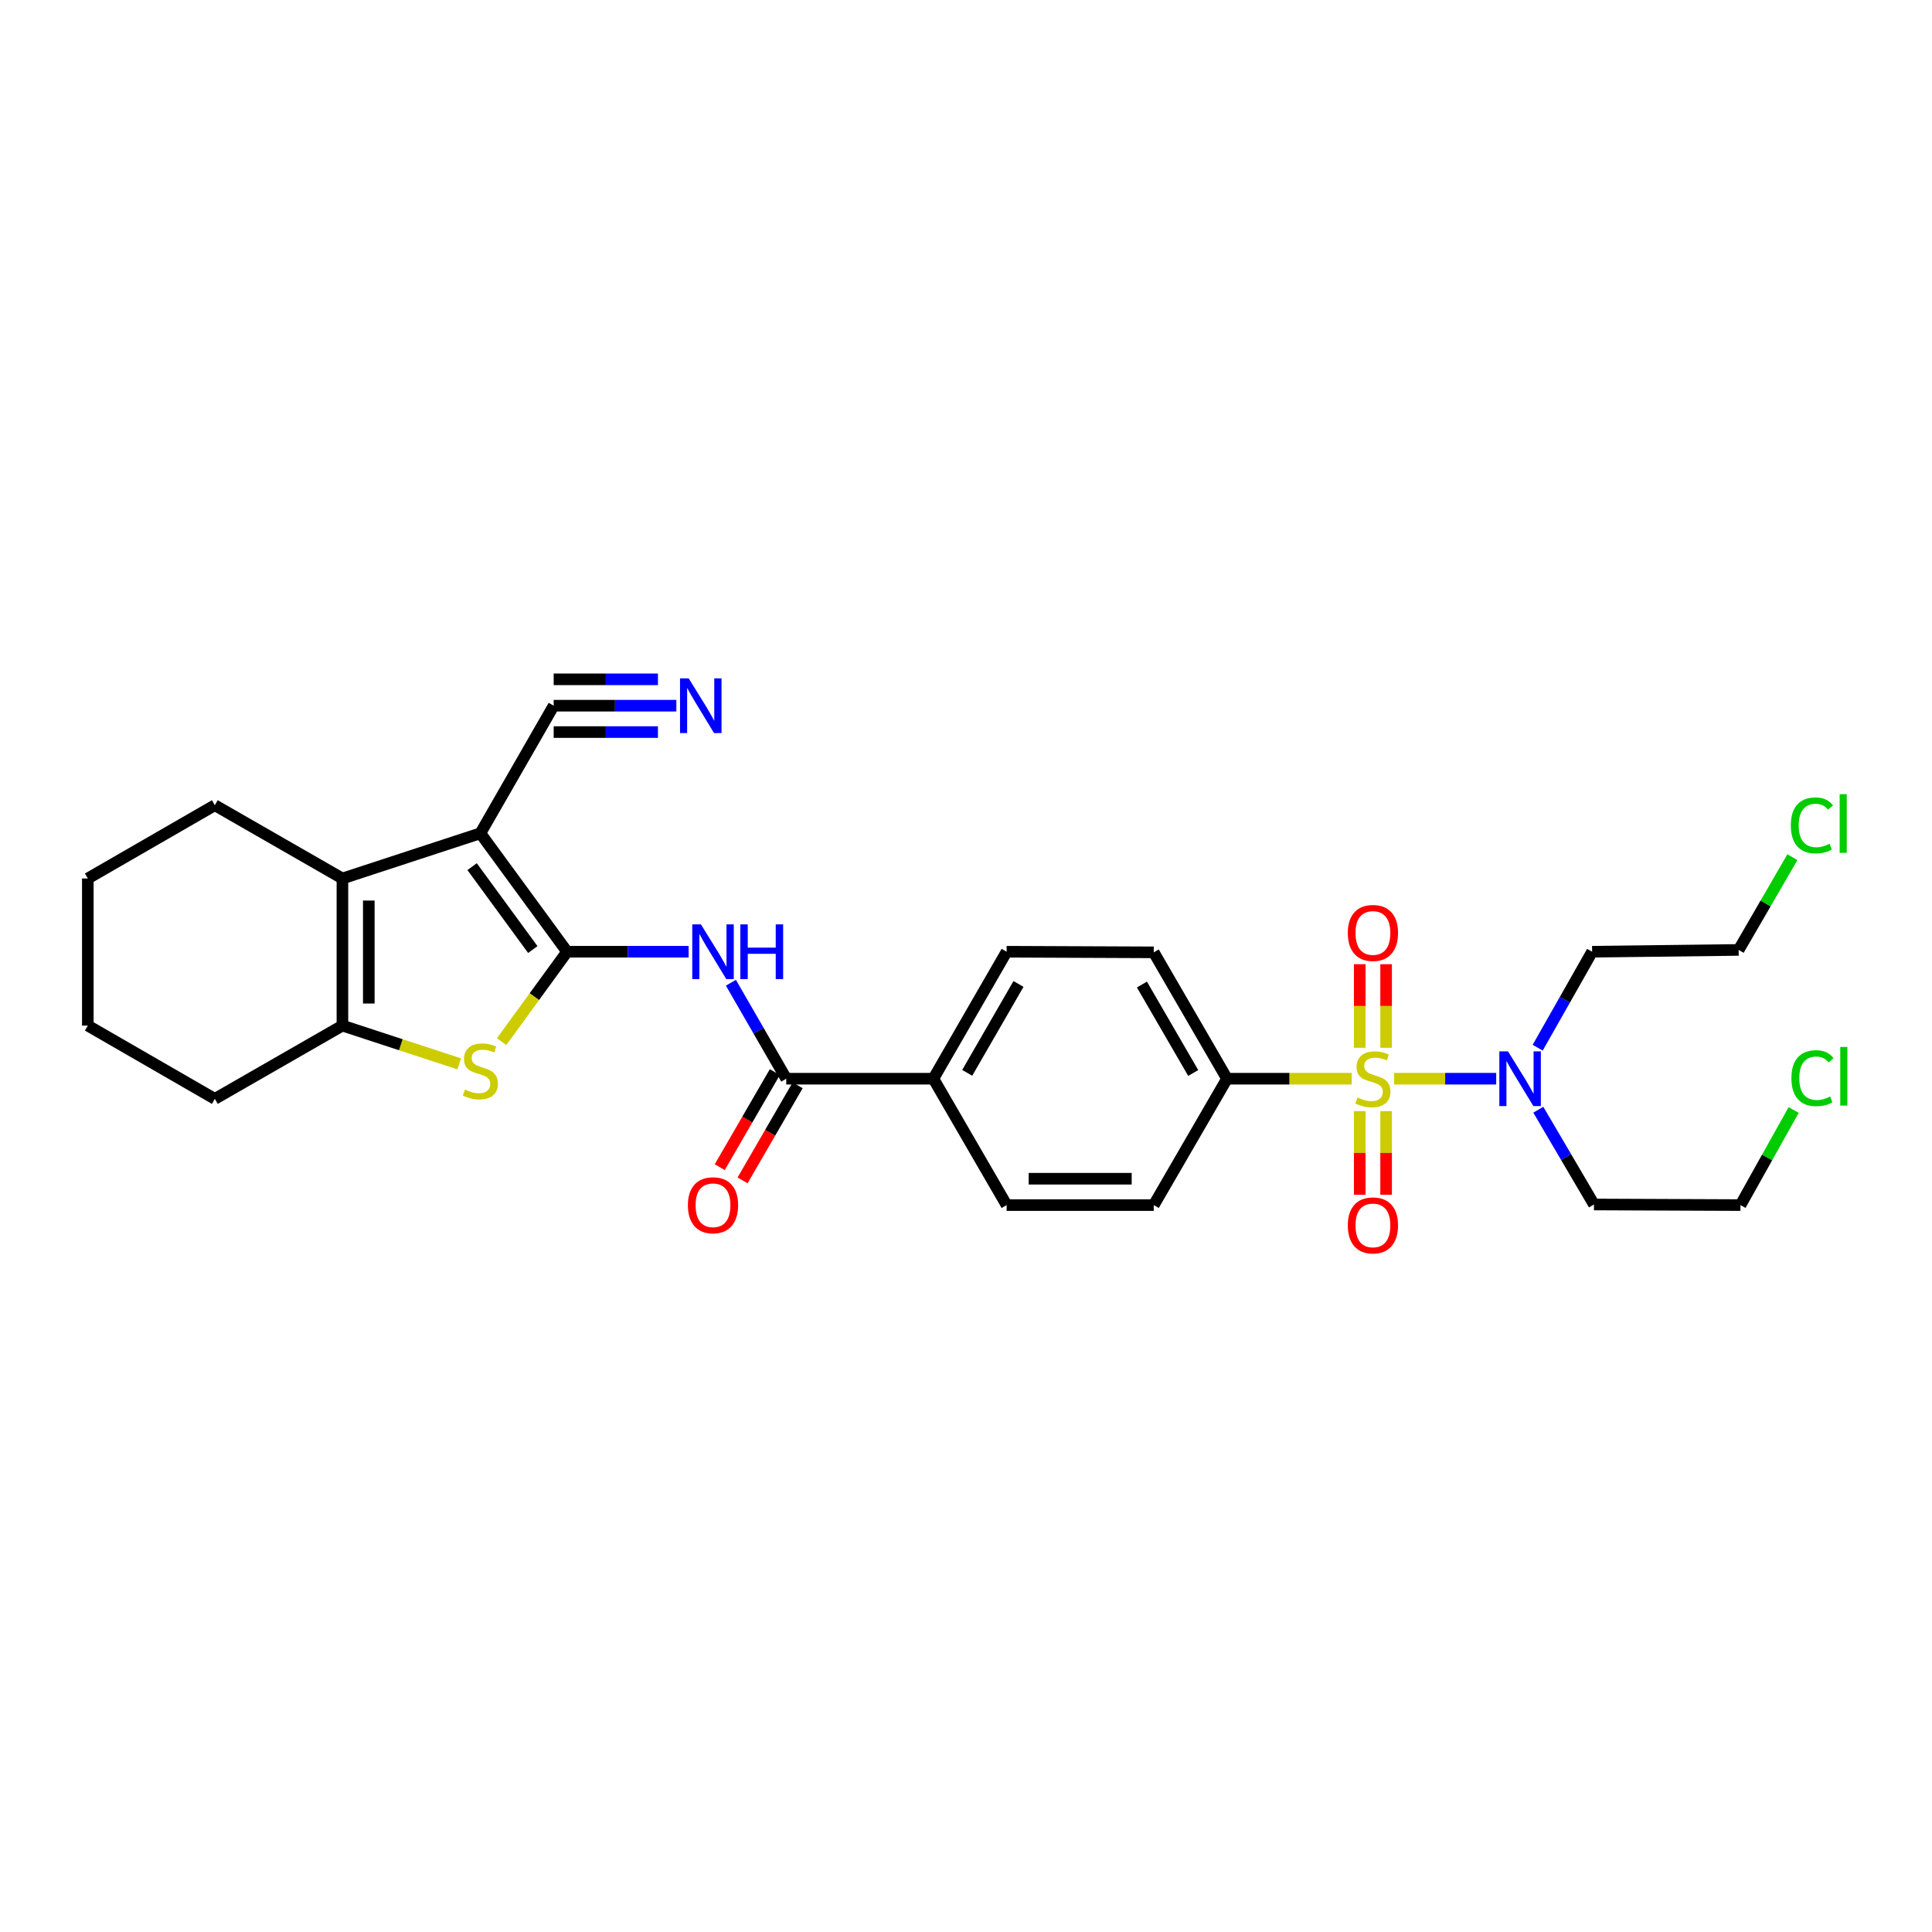 <?xml version='1.0' encoding='iso-8859-1'?>
<svg version='1.1' baseProfile='full'
              xmlns='http://www.w3.org/2000/svg'
                      xmlns:rdkit='http://www.rdkit.org/xml'
                      xmlns:xlink='http://www.w3.org/1999/xlink'
                  xml:space='preserve'
width='1000px' height='1000px' viewBox='0 0 1000 1000'>
<!-- END OF HEADER -->
<rect style='opacity:1.0;fill:#FFFFFF;stroke:none' width='1000' height='1000' x='0' y='0'> </rect>
<path class='bond-0' d='M 293.523,492.613 L 248.642,431.31' style='fill:none;fill-rule:evenodd;stroke:#000000;stroke-width:6px;stroke-linecap:butt;stroke-linejoin:miter;stroke-opacity:1' />
<path class='bond-0' d='M 275.774,491.483 L 244.358,448.571' style='fill:none;fill-rule:evenodd;stroke:#000000;stroke-width:6px;stroke-linecap:butt;stroke-linejoin:miter;stroke-opacity:1' />
<path class='bond-2' d='M 293.523,492.613 L 276.575,515.884' style='fill:none;fill-rule:evenodd;stroke:#000000;stroke-width:6px;stroke-linecap:butt;stroke-linejoin:miter;stroke-opacity:1' />
<path class='bond-2' d='M 276.575,515.884 L 259.628,539.155' style='fill:none;fill-rule:evenodd;stroke:#CCCC00;stroke-width:6px;stroke-linecap:butt;stroke-linejoin:miter;stroke-opacity:1' />
<path class='bond-4' d='M 293.523,492.613 L 324.974,492.613' style='fill:none;fill-rule:evenodd;stroke:#000000;stroke-width:6px;stroke-linecap:butt;stroke-linejoin:miter;stroke-opacity:1' />
<path class='bond-4' d='M 324.974,492.613 L 356.426,492.613' style='fill:none;fill-rule:evenodd;stroke:#0000FF;stroke-width:6px;stroke-linecap:butt;stroke-linejoin:miter;stroke-opacity:1' />
<path class='bond-3' d='M 248.642,431.31 L 177.237,454.703' style='fill:none;fill-rule:evenodd;stroke:#000000;stroke-width:6px;stroke-linecap:butt;stroke-linejoin:miter;stroke-opacity:1' />
<path class='bond-7' d='M 248.642,431.31 L 286.582,365.268' style='fill:none;fill-rule:evenodd;stroke:#000000;stroke-width:6px;stroke-linecap:butt;stroke-linejoin:miter;stroke-opacity:1' />
<path class='bond-1' d='M 699.655,558.337 L 667.381,558.337' style='fill:none;fill-rule:evenodd;stroke:#CCCC00;stroke-width:6px;stroke-linecap:butt;stroke-linejoin:miter;stroke-opacity:1' />
<path class='bond-1' d='M 667.381,558.337 L 635.106,558.337' style='fill:none;fill-rule:evenodd;stroke:#000000;stroke-width:6px;stroke-linecap:butt;stroke-linejoin:miter;stroke-opacity:1' />
<path class='bond-8' d='M 721.607,558.337 L 748.018,558.337' style='fill:none;fill-rule:evenodd;stroke:#CCCC00;stroke-width:6px;stroke-linecap:butt;stroke-linejoin:miter;stroke-opacity:1' />
<path class='bond-8' d='M 748.018,558.337 L 774.429,558.337' style='fill:none;fill-rule:evenodd;stroke:#0000FF;stroke-width:6px;stroke-linecap:butt;stroke-linejoin:miter;stroke-opacity:1' />
<path class='bond-11' d='M 703.796,575.113 L 703.796,596.752' style='fill:none;fill-rule:evenodd;stroke:#CCCC00;stroke-width:6px;stroke-linecap:butt;stroke-linejoin:miter;stroke-opacity:1' />
<path class='bond-11' d='M 703.796,596.752 L 703.796,618.39' style='fill:none;fill-rule:evenodd;stroke:#FF0000;stroke-width:6px;stroke-linecap:butt;stroke-linejoin:miter;stroke-opacity:1' />
<path class='bond-11' d='M 717.449,575.113 L 717.449,596.752' style='fill:none;fill-rule:evenodd;stroke:#CCCC00;stroke-width:6px;stroke-linecap:butt;stroke-linejoin:miter;stroke-opacity:1' />
<path class='bond-11' d='M 717.449,596.752 L 717.449,618.39' style='fill:none;fill-rule:evenodd;stroke:#FF0000;stroke-width:6px;stroke-linecap:butt;stroke-linejoin:miter;stroke-opacity:1' />
<path class='bond-12' d='M 717.449,542.329 L 717.449,520.698' style='fill:none;fill-rule:evenodd;stroke:#CCCC00;stroke-width:6px;stroke-linecap:butt;stroke-linejoin:miter;stroke-opacity:1' />
<path class='bond-12' d='M 717.449,520.698 L 717.449,499.068' style='fill:none;fill-rule:evenodd;stroke:#FF0000;stroke-width:6px;stroke-linecap:butt;stroke-linejoin:miter;stroke-opacity:1' />
<path class='bond-12' d='M 703.796,542.329 L 703.796,520.698' style='fill:none;fill-rule:evenodd;stroke:#CCCC00;stroke-width:6px;stroke-linecap:butt;stroke-linejoin:miter;stroke-opacity:1' />
<path class='bond-12' d='M 703.796,520.698 L 703.796,499.068' style='fill:none;fill-rule:evenodd;stroke:#FF0000;stroke-width:6px;stroke-linecap:butt;stroke-linejoin:miter;stroke-opacity:1' />
<path class='bond-5' d='M 237.684,550.651 L 207.46,540.75' style='fill:none;fill-rule:evenodd;stroke:#CCCC00;stroke-width:6px;stroke-linecap:butt;stroke-linejoin:miter;stroke-opacity:1' />
<path class='bond-5' d='M 207.46,540.75 L 177.237,530.849' style='fill:none;fill-rule:evenodd;stroke:#000000;stroke-width:6px;stroke-linecap:butt;stroke-linejoin:miter;stroke-opacity:1' />
<path class='bond-21' d='M 177.237,454.703 L 111.194,416.778' style='fill:none;fill-rule:evenodd;stroke:#000000;stroke-width:6px;stroke-linecap:butt;stroke-linejoin:miter;stroke-opacity:1' />
<path class='bond-29' d='M 177.237,454.703 L 177.237,530.849' style='fill:none;fill-rule:evenodd;stroke:#000000;stroke-width:6px;stroke-linecap:butt;stroke-linejoin:miter;stroke-opacity:1' />
<path class='bond-29' d='M 190.89,466.125 L 190.89,519.427' style='fill:none;fill-rule:evenodd;stroke:#000000;stroke-width:6px;stroke-linecap:butt;stroke-linejoin:miter;stroke-opacity:1' />
<path class='bond-6' d='M 378.314,508.669 L 392.635,533.503' style='fill:none;fill-rule:evenodd;stroke:#0000FF;stroke-width:6px;stroke-linecap:butt;stroke-linejoin:miter;stroke-opacity:1' />
<path class='bond-6' d='M 392.635,533.503 L 406.957,558.337' style='fill:none;fill-rule:evenodd;stroke:#000000;stroke-width:6px;stroke-linecap:butt;stroke-linejoin:miter;stroke-opacity:1' />
<path class='bond-22' d='M 177.237,530.849 L 111.194,568.774' style='fill:none;fill-rule:evenodd;stroke:#000000;stroke-width:6px;stroke-linecap:butt;stroke-linejoin:miter;stroke-opacity:1' />
<path class='bond-13' d='M 406.957,558.337 L 483.11,558.337' style='fill:none;fill-rule:evenodd;stroke:#000000;stroke-width:6px;stroke-linecap:butt;stroke-linejoin:miter;stroke-opacity:1' />
<path class='bond-14' d='M 401.05,554.915 L 386.794,579.52' style='fill:none;fill-rule:evenodd;stroke:#000000;stroke-width:6px;stroke-linecap:butt;stroke-linejoin:miter;stroke-opacity:1' />
<path class='bond-14' d='M 386.794,579.52 L 372.539,604.125' style='fill:none;fill-rule:evenodd;stroke:#FF0000;stroke-width:6px;stroke-linecap:butt;stroke-linejoin:miter;stroke-opacity:1' />
<path class='bond-14' d='M 412.863,561.759 L 398.608,586.364' style='fill:none;fill-rule:evenodd;stroke:#000000;stroke-width:6px;stroke-linecap:butt;stroke-linejoin:miter;stroke-opacity:1' />
<path class='bond-14' d='M 398.608,586.364 L 384.353,610.97' style='fill:none;fill-rule:evenodd;stroke:#FF0000;stroke-width:6px;stroke-linecap:butt;stroke-linejoin:miter;stroke-opacity:1' />
<path class='bond-10' d='M 286.582,365.268 L 318.33,365.268' style='fill:none;fill-rule:evenodd;stroke:#000000;stroke-width:6px;stroke-linecap:butt;stroke-linejoin:miter;stroke-opacity:1' />
<path class='bond-10' d='M 318.33,365.268 L 350.077,365.268' style='fill:none;fill-rule:evenodd;stroke:#0000FF;stroke-width:6px;stroke-linecap:butt;stroke-linejoin:miter;stroke-opacity:1' />
<path class='bond-10' d='M 286.582,378.921 L 313.568,378.921' style='fill:none;fill-rule:evenodd;stroke:#000000;stroke-width:6px;stroke-linecap:butt;stroke-linejoin:miter;stroke-opacity:1' />
<path class='bond-10' d='M 313.568,378.921 L 340.553,378.921' style='fill:none;fill-rule:evenodd;stroke:#0000FF;stroke-width:6px;stroke-linecap:butt;stroke-linejoin:miter;stroke-opacity:1' />
<path class='bond-10' d='M 286.582,351.615 L 313.568,351.615' style='fill:none;fill-rule:evenodd;stroke:#000000;stroke-width:6px;stroke-linecap:butt;stroke-linejoin:miter;stroke-opacity:1' />
<path class='bond-10' d='M 313.568,351.615 L 340.553,351.615' style='fill:none;fill-rule:evenodd;stroke:#0000FF;stroke-width:6px;stroke-linecap:butt;stroke-linejoin:miter;stroke-opacity:1' />
<path class='bond-19' d='M 796.222,574.384 L 810.625,598.912' style='fill:none;fill-rule:evenodd;stroke:#0000FF;stroke-width:6px;stroke-linecap:butt;stroke-linejoin:miter;stroke-opacity:1' />
<path class='bond-19' d='M 810.625,598.912 L 825.028,623.439' style='fill:none;fill-rule:evenodd;stroke:#000000;stroke-width:6px;stroke-linecap:butt;stroke-linejoin:miter;stroke-opacity:1' />
<path class='bond-20' d='M 795.903,542.288 L 809.991,517.45' style='fill:none;fill-rule:evenodd;stroke:#0000FF;stroke-width:6px;stroke-linecap:butt;stroke-linejoin:miter;stroke-opacity:1' />
<path class='bond-20' d='M 809.991,517.45 L 824.08,492.613' style='fill:none;fill-rule:evenodd;stroke:#000000;stroke-width:6px;stroke-linecap:butt;stroke-linejoin:miter;stroke-opacity:1' />
<path class='bond-9' d='M 635.106,558.337 L 597.181,492.931' style='fill:none;fill-rule:evenodd;stroke:#000000;stroke-width:6px;stroke-linecap:butt;stroke-linejoin:miter;stroke-opacity:1' />
<path class='bond-9' d='M 617.607,555.375 L 591.059,509.591' style='fill:none;fill-rule:evenodd;stroke:#000000;stroke-width:6px;stroke-linecap:butt;stroke-linejoin:miter;stroke-opacity:1' />
<path class='bond-31' d='M 635.106,558.337 L 597.181,623.758' style='fill:none;fill-rule:evenodd;stroke:#000000;stroke-width:6px;stroke-linecap:butt;stroke-linejoin:miter;stroke-opacity:1' />
<path class='bond-17' d='M 483.11,558.337 L 521.028,623.758' style='fill:none;fill-rule:evenodd;stroke:#000000;stroke-width:6px;stroke-linecap:butt;stroke-linejoin:miter;stroke-opacity:1' />
<path class='bond-18' d='M 483.11,558.337 L 521.028,492.613' style='fill:none;fill-rule:evenodd;stroke:#000000;stroke-width:6px;stroke-linecap:butt;stroke-linejoin:miter;stroke-opacity:1' />
<path class='bond-18' d='M 500.624,555.301 L 527.166,509.294' style='fill:none;fill-rule:evenodd;stroke:#000000;stroke-width:6px;stroke-linecap:butt;stroke-linejoin:miter;stroke-opacity:1' />
<path class='bond-15' d='M 597.181,623.758 L 521.028,623.758' style='fill:none;fill-rule:evenodd;stroke:#000000;stroke-width:6px;stroke-linecap:butt;stroke-linejoin:miter;stroke-opacity:1' />
<path class='bond-15' d='M 585.758,610.105 L 532.451,610.105' style='fill:none;fill-rule:evenodd;stroke:#000000;stroke-width:6px;stroke-linecap:butt;stroke-linejoin:miter;stroke-opacity:1' />
<path class='bond-16' d='M 597.181,492.931 L 521.028,492.613' style='fill:none;fill-rule:evenodd;stroke:#000000;stroke-width:6px;stroke-linecap:butt;stroke-linejoin:miter;stroke-opacity:1' />
<path class='bond-26' d='M 825.028,623.439 L 900.87,623.758' style='fill:none;fill-rule:evenodd;stroke:#000000;stroke-width:6px;stroke-linecap:butt;stroke-linejoin:miter;stroke-opacity:1' />
<path class='bond-25' d='M 824.08,492.613 L 899.922,491.68' style='fill:none;fill-rule:evenodd;stroke:#000000;stroke-width:6px;stroke-linecap:butt;stroke-linejoin:miter;stroke-opacity:1' />
<path class='bond-27' d='M 111.194,416.778 L 45.455,454.703' style='fill:none;fill-rule:evenodd;stroke:#000000;stroke-width:6px;stroke-linecap:butt;stroke-linejoin:miter;stroke-opacity:1' />
<path class='bond-28' d='M 111.194,568.774 L 45.455,530.849' style='fill:none;fill-rule:evenodd;stroke:#000000;stroke-width:6px;stroke-linecap:butt;stroke-linejoin:miter;stroke-opacity:1' />
<path class='bond-23' d='M 927.745,443.674 L 913.834,467.677' style='fill:none;fill-rule:evenodd;stroke:#00CC00;stroke-width:6px;stroke-linecap:butt;stroke-linejoin:miter;stroke-opacity:1' />
<path class='bond-23' d='M 913.834,467.677 L 899.922,491.68' style='fill:none;fill-rule:evenodd;stroke:#000000;stroke-width:6px;stroke-linecap:butt;stroke-linejoin:miter;stroke-opacity:1' />
<path class='bond-24' d='M 928.394,574.535 L 914.632,599.146' style='fill:none;fill-rule:evenodd;stroke:#00CC00;stroke-width:6px;stroke-linecap:butt;stroke-linejoin:miter;stroke-opacity:1' />
<path class='bond-24' d='M 914.632,599.146 L 900.87,623.758' style='fill:none;fill-rule:evenodd;stroke:#000000;stroke-width:6px;stroke-linecap:butt;stroke-linejoin:miter;stroke-opacity:1' />
<path class='bond-30' d='M 45.455,454.703 L 45.455,530.849' style='fill:none;fill-rule:evenodd;stroke:#000000;stroke-width:6px;stroke-linecap:butt;stroke-linejoin:miter;stroke-opacity:1' />
<path  class='atom-2' d='M 702.623 568.057
Q 702.943 568.177, 704.263 568.737
Q 705.583 569.297, 707.023 569.657
Q 708.503 569.977, 709.943 569.977
Q 712.623 569.977, 714.183 568.697
Q 715.743 567.377, 715.743 565.097
Q 715.743 563.537, 714.943 562.577
Q 714.183 561.617, 712.983 561.097
Q 711.783 560.577, 709.783 559.977
Q 707.263 559.217, 705.743 558.497
Q 704.263 557.777, 703.183 556.257
Q 702.143 554.737, 702.143 552.177
Q 702.143 548.617, 704.543 546.417
Q 706.983 544.217, 711.783 544.217
Q 715.063 544.217, 718.783 545.777
L 717.863 548.857
Q 714.463 547.457, 711.903 547.457
Q 709.143 547.457, 707.623 548.617
Q 706.103 549.737, 706.143 551.697
Q 706.143 553.217, 706.903 554.137
Q 707.703 555.057, 708.823 555.577
Q 709.983 556.097, 711.903 556.697
Q 714.463 557.497, 715.983 558.297
Q 717.503 559.097, 718.583 560.737
Q 719.703 562.337, 719.703 565.097
Q 719.703 569.017, 717.063 571.137
Q 714.463 573.217, 710.103 573.217
Q 707.583 573.217, 705.663 572.657
Q 703.783 572.137, 701.543 571.217
L 702.623 568.057
' fill='#CCCC00'/>
<path  class='atom-3' d='M 240.642 563.961
Q 240.962 564.081, 242.282 564.641
Q 243.602 565.201, 245.042 565.561
Q 246.522 565.881, 247.962 565.881
Q 250.642 565.881, 252.202 564.601
Q 253.762 563.281, 253.762 561.001
Q 253.762 559.441, 252.962 558.481
Q 252.202 557.521, 251.002 557.001
Q 249.802 556.481, 247.802 555.881
Q 245.282 555.121, 243.762 554.401
Q 242.282 553.681, 241.202 552.161
Q 240.162 550.641, 240.162 548.081
Q 240.162 544.521, 242.562 542.321
Q 245.002 540.121, 249.802 540.121
Q 253.082 540.121, 256.802 541.681
L 255.882 544.761
Q 252.482 543.361, 249.922 543.361
Q 247.162 543.361, 245.642 544.521
Q 244.122 545.641, 244.162 547.601
Q 244.162 549.121, 244.922 550.041
Q 245.722 550.961, 246.842 551.481
Q 248.002 552.001, 249.922 552.601
Q 252.482 553.401, 254.002 554.201
Q 255.522 555.001, 256.602 556.641
Q 257.722 558.241, 257.722 561.001
Q 257.722 564.921, 255.082 567.041
Q 252.482 569.121, 248.122 569.121
Q 245.602 569.121, 243.682 568.561
Q 241.802 568.041, 239.562 567.121
L 240.642 563.961
' fill='#CCCC00'/>
<path  class='atom-5' d='M 362.794 478.453
L 372.074 493.453
Q 372.994 494.933, 374.474 497.613
Q 375.954 500.293, 376.034 500.453
L 376.034 478.453
L 379.794 478.453
L 379.794 506.773
L 375.914 506.773
L 365.954 490.373
Q 364.794 488.453, 363.554 486.253
Q 362.354 484.053, 361.994 483.373
L 361.994 506.773
L 358.314 506.773
L 358.314 478.453
L 362.794 478.453
' fill='#0000FF'/>
<path  class='atom-5' d='M 383.194 478.453
L 387.034 478.453
L 387.034 490.493
L 401.514 490.493
L 401.514 478.453
L 405.354 478.453
L 405.354 506.773
L 401.514 506.773
L 401.514 493.693
L 387.034 493.693
L 387.034 506.773
L 383.194 506.773
L 383.194 478.453
' fill='#0000FF'/>
<path  class='atom-9' d='M 780.539 544.177
L 789.819 559.177
Q 790.739 560.657, 792.219 563.337
Q 793.699 566.017, 793.779 566.177
L 793.779 544.177
L 797.539 544.177
L 797.539 572.497
L 793.659 572.497
L 783.699 556.097
Q 782.539 554.177, 781.299 551.977
Q 780.099 549.777, 779.739 549.097
L 779.739 572.497
L 776.059 572.497
L 776.059 544.177
L 780.539 544.177
' fill='#0000FF'/>
<path  class='atom-11' d='M 356.461 351.108
L 365.741 366.108
Q 366.661 367.588, 368.141 370.268
Q 369.621 372.948, 369.701 373.108
L 369.701 351.108
L 373.461 351.108
L 373.461 379.428
L 369.581 379.428
L 359.621 363.028
Q 358.461 361.108, 357.221 358.908
Q 356.021 356.708, 355.661 356.028
L 355.661 379.428
L 351.981 379.428
L 351.981 351.108
L 356.461 351.108
' fill='#0000FF'/>
<path  class='atom-12' d='M 697.623 634.267
Q 697.623 627.467, 700.983 623.667
Q 704.343 619.867, 710.623 619.867
Q 716.903 619.867, 720.263 623.667
Q 723.623 627.467, 723.623 634.267
Q 723.623 641.147, 720.223 645.067
Q 716.823 648.947, 710.623 648.947
Q 704.383 648.947, 700.983 645.067
Q 697.623 641.187, 697.623 634.267
M 710.623 645.747
Q 714.943 645.747, 717.263 642.867
Q 719.623 639.947, 719.623 634.267
Q 719.623 628.707, 717.263 625.907
Q 714.943 623.067, 710.623 623.067
Q 706.303 623.067, 703.943 625.867
Q 701.623 628.667, 701.623 634.267
Q 701.623 639.987, 703.943 642.867
Q 706.303 645.747, 710.623 645.747
' fill='#FF0000'/>
<path  class='atom-13' d='M 697.623 482.9
Q 697.623 476.1, 700.983 472.3
Q 704.343 468.5, 710.623 468.5
Q 716.903 468.5, 720.263 472.3
Q 723.623 476.1, 723.623 482.9
Q 723.623 489.78, 720.223 493.7
Q 716.823 497.58, 710.623 497.58
Q 704.383 497.58, 700.983 493.7
Q 697.623 489.82, 697.623 482.9
M 710.623 494.38
Q 714.943 494.38, 717.263 491.5
Q 719.623 488.58, 719.623 482.9
Q 719.623 477.34, 717.263 474.54
Q 714.943 471.7, 710.623 471.7
Q 706.303 471.7, 703.943 474.5
Q 701.623 477.3, 701.623 482.9
Q 701.623 488.62, 703.943 491.5
Q 706.303 494.38, 710.623 494.38
' fill='#FF0000'/>
<path  class='atom-15' d='M 356.054 623.838
Q 356.054 617.038, 359.414 613.238
Q 362.774 609.438, 369.054 609.438
Q 375.334 609.438, 378.694 613.238
Q 382.054 617.038, 382.054 623.838
Q 382.054 630.718, 378.654 634.638
Q 375.254 638.518, 369.054 638.518
Q 362.814 638.518, 359.414 634.638
Q 356.054 630.758, 356.054 623.838
M 369.054 635.318
Q 373.374 635.318, 375.694 632.438
Q 378.054 629.518, 378.054 623.838
Q 378.054 618.278, 375.694 615.478
Q 373.374 612.638, 369.054 612.638
Q 364.734 612.638, 362.374 615.438
Q 360.054 618.238, 360.054 623.838
Q 360.054 629.558, 362.374 632.438
Q 364.734 635.318, 369.054 635.318
' fill='#FF0000'/>
<path  class='atom-24' d='M 926.927 427.224
Q 926.927 420.184, 930.207 416.504
Q 933.527 412.784, 939.807 412.784
Q 945.647 412.784, 948.767 416.904
L 946.127 419.064
Q 943.847 416.064, 939.807 416.064
Q 935.527 416.064, 933.247 418.944
Q 931.007 421.784, 931.007 427.224
Q 931.007 432.824, 933.327 435.704
Q 935.687 438.584, 940.247 438.584
Q 943.367 438.584, 947.007 436.704
L 948.127 439.704
Q 946.647 440.664, 944.407 441.224
Q 942.167 441.784, 939.687 441.784
Q 933.527 441.784, 930.207 438.024
Q 926.927 434.264, 926.927 427.224
' fill='#00CC00'/>
<path  class='atom-24' d='M 952.207 411.064
L 955.887 411.064
L 955.887 441.424
L 952.207 441.424
L 952.207 411.064
' fill='#00CC00'/>
<path  class='atom-25' d='M 927.231 558.065
Q 927.231 551.025, 930.511 547.345
Q 933.831 543.625, 940.111 543.625
Q 945.951 543.625, 949.071 547.745
L 946.431 549.905
Q 944.151 546.905, 940.111 546.905
Q 935.831 546.905, 933.551 549.785
Q 931.311 552.625, 931.311 558.065
Q 931.311 563.665, 933.631 566.545
Q 935.991 569.425, 940.551 569.425
Q 943.671 569.425, 947.311 567.545
L 948.431 570.545
Q 946.951 571.505, 944.711 572.065
Q 942.471 572.625, 939.991 572.625
Q 933.831 572.625, 930.511 568.865
Q 927.231 565.105, 927.231 558.065
' fill='#00CC00'/>
<path  class='atom-25' d='M 952.511 541.905
L 956.191 541.905
L 956.191 572.265
L 952.511 572.265
L 952.511 541.905
' fill='#00CC00'/>
</svg>
